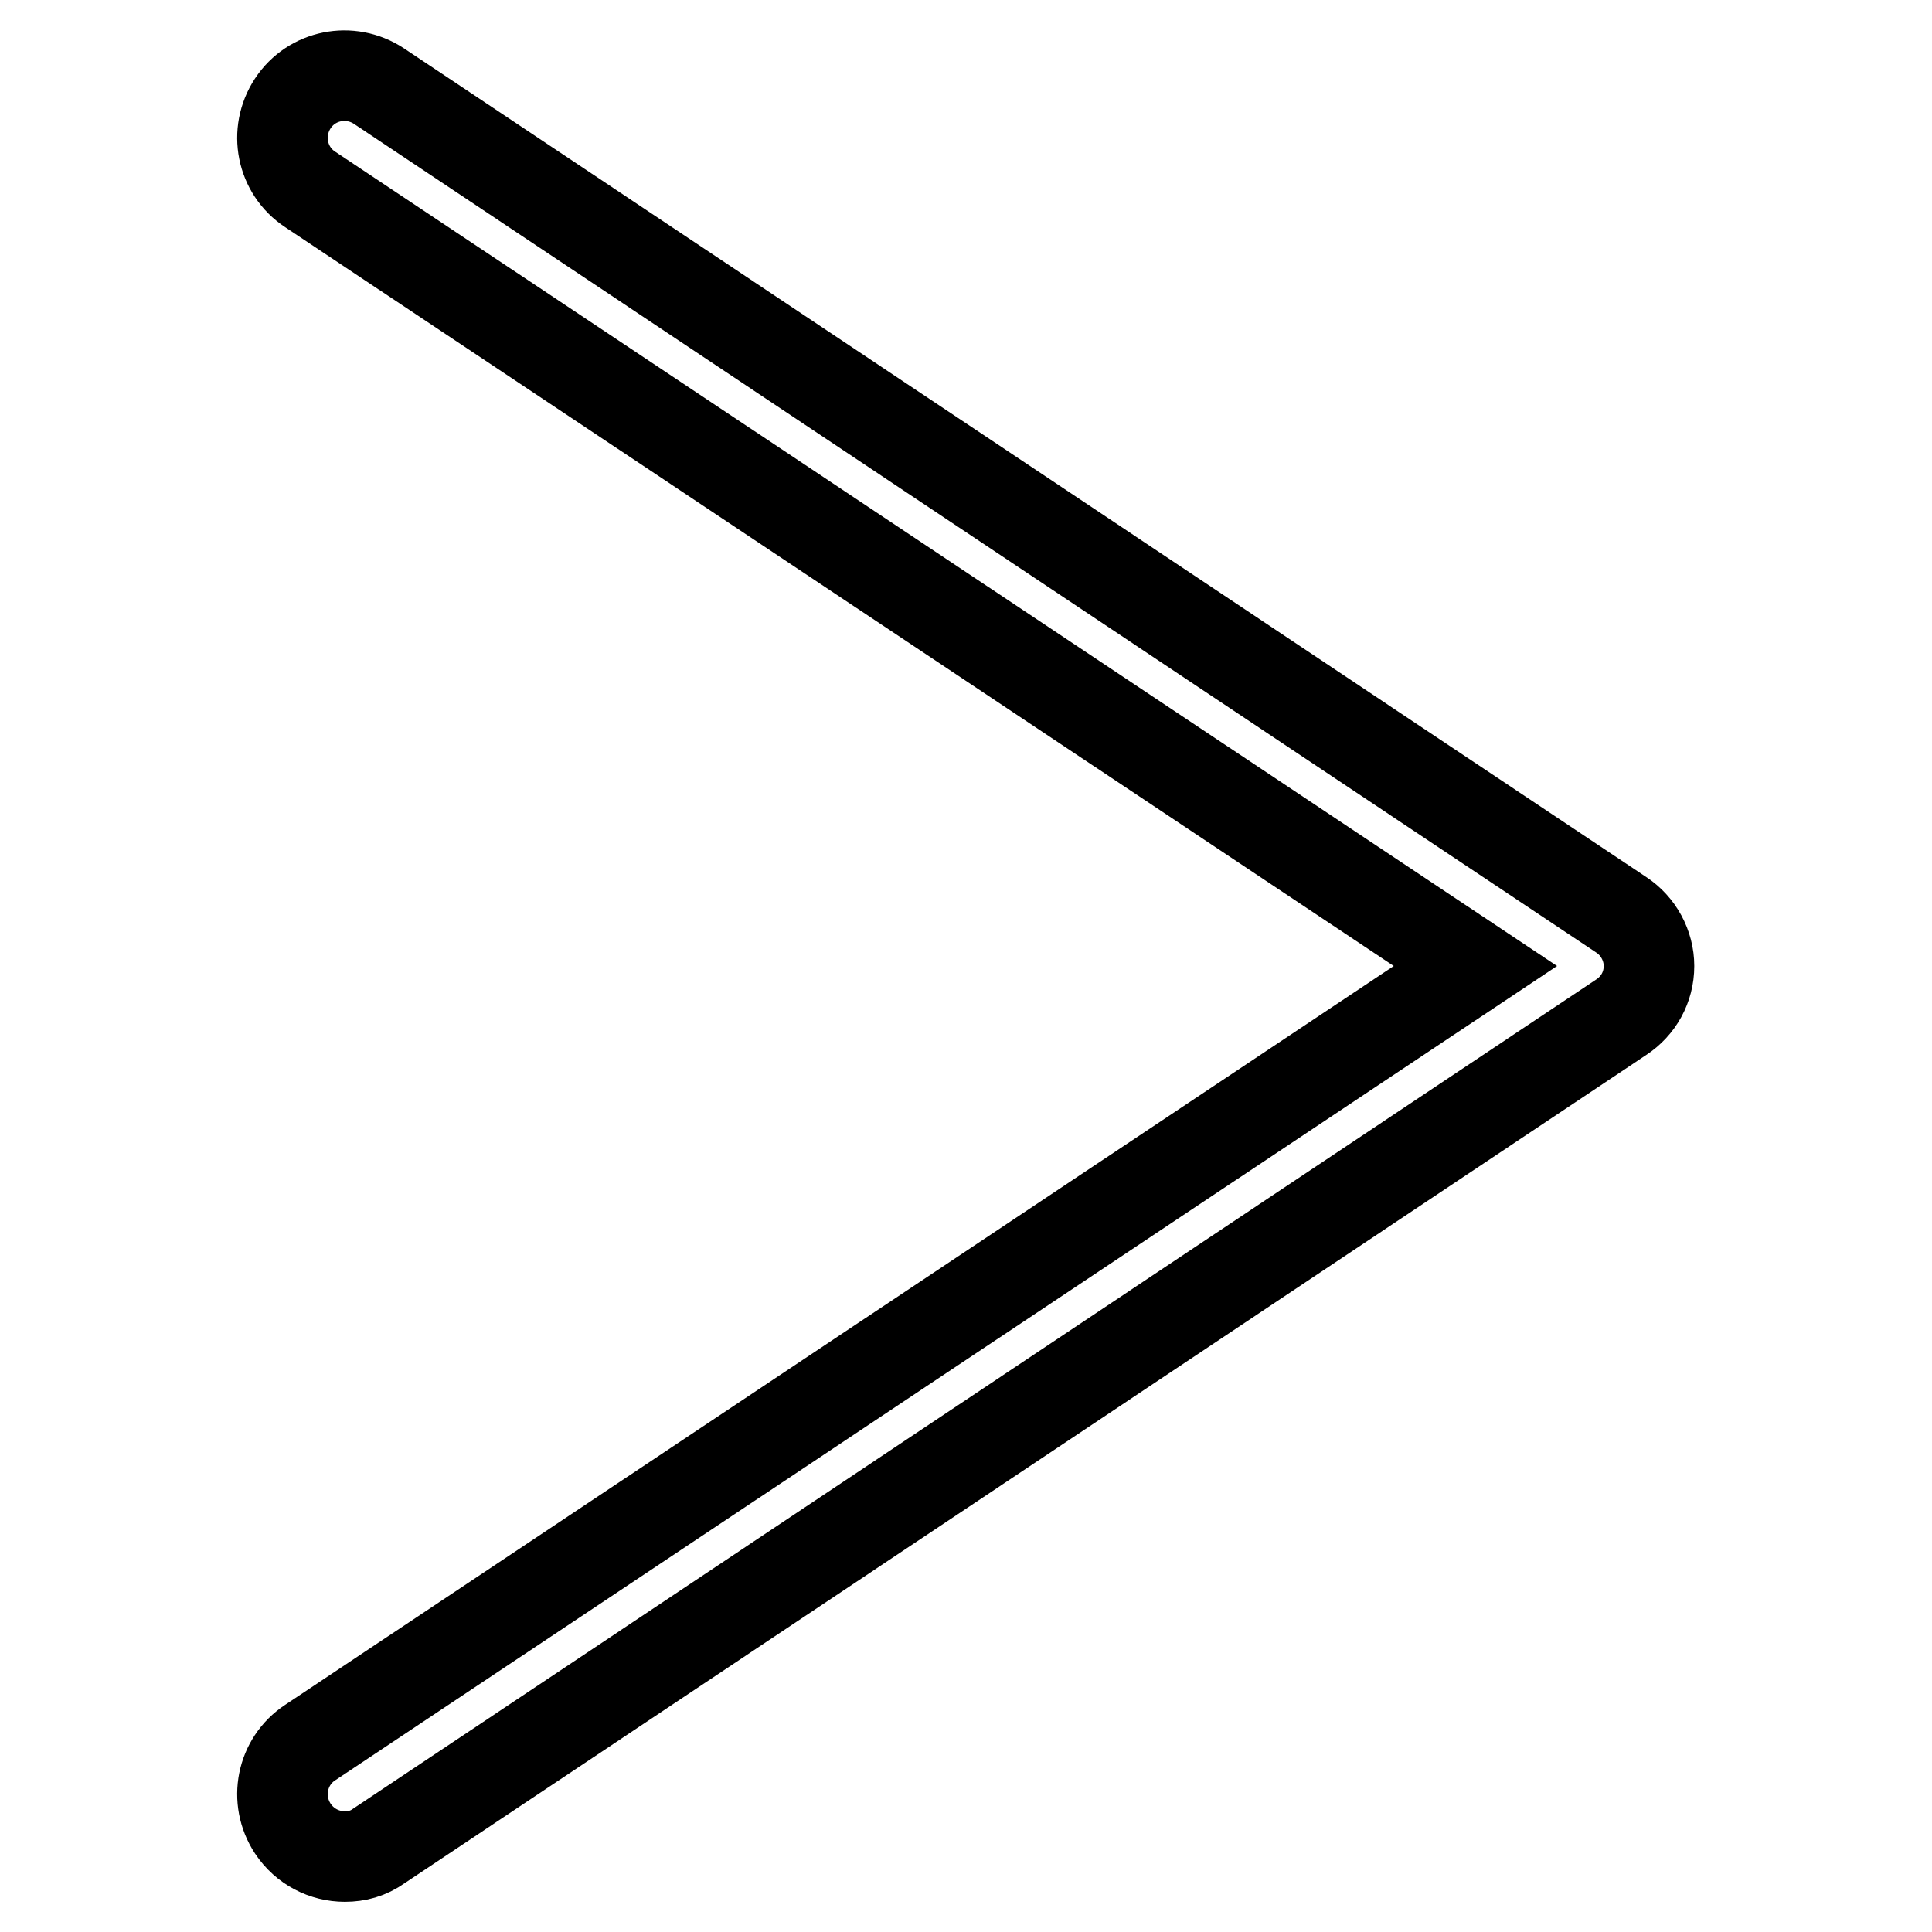 <?xml version="1.0" encoding="utf-8"?>
<!-- Svg Vector Icons : http://www.onlinewebfonts.com/icon -->
<!DOCTYPE svg PUBLIC "-//W3C//DTD SVG 1.1//EN" "http://www.w3.org/Graphics/SVG/1.1/DTD/svg11.dtd">
<svg version="1.1" xmlns="http://www.w3.org/2000/svg" xmlns:xlink="http://www.w3.org/1999/xlink" x="0px" y="0px" viewBox="0 0 256 256" enable-background="new 0 0 256 256" xml:space="preserve">
<g> <path stroke-width="12" fill-opacity="0" stroke="#000000"  d="M45.7,246c-2.7,0-5.3-1.3-6.9-3.7c-2.5-3.8-1.5-8.9,2.3-11.4L195.5,128L41.1,25.1 c-3.8-2.5-4.8-7.6-2.3-11.4c2.5-3.8,7.6-4.8,11.4-2.3l164.6,109.8c2.3,1.5,3.7,4.1,3.7,6.8c0,2.8-1.4,5.3-3.7,6.8L50.2,244.6 C48.8,245.6,47.3,246,45.7,246z"/></g>
</svg>
